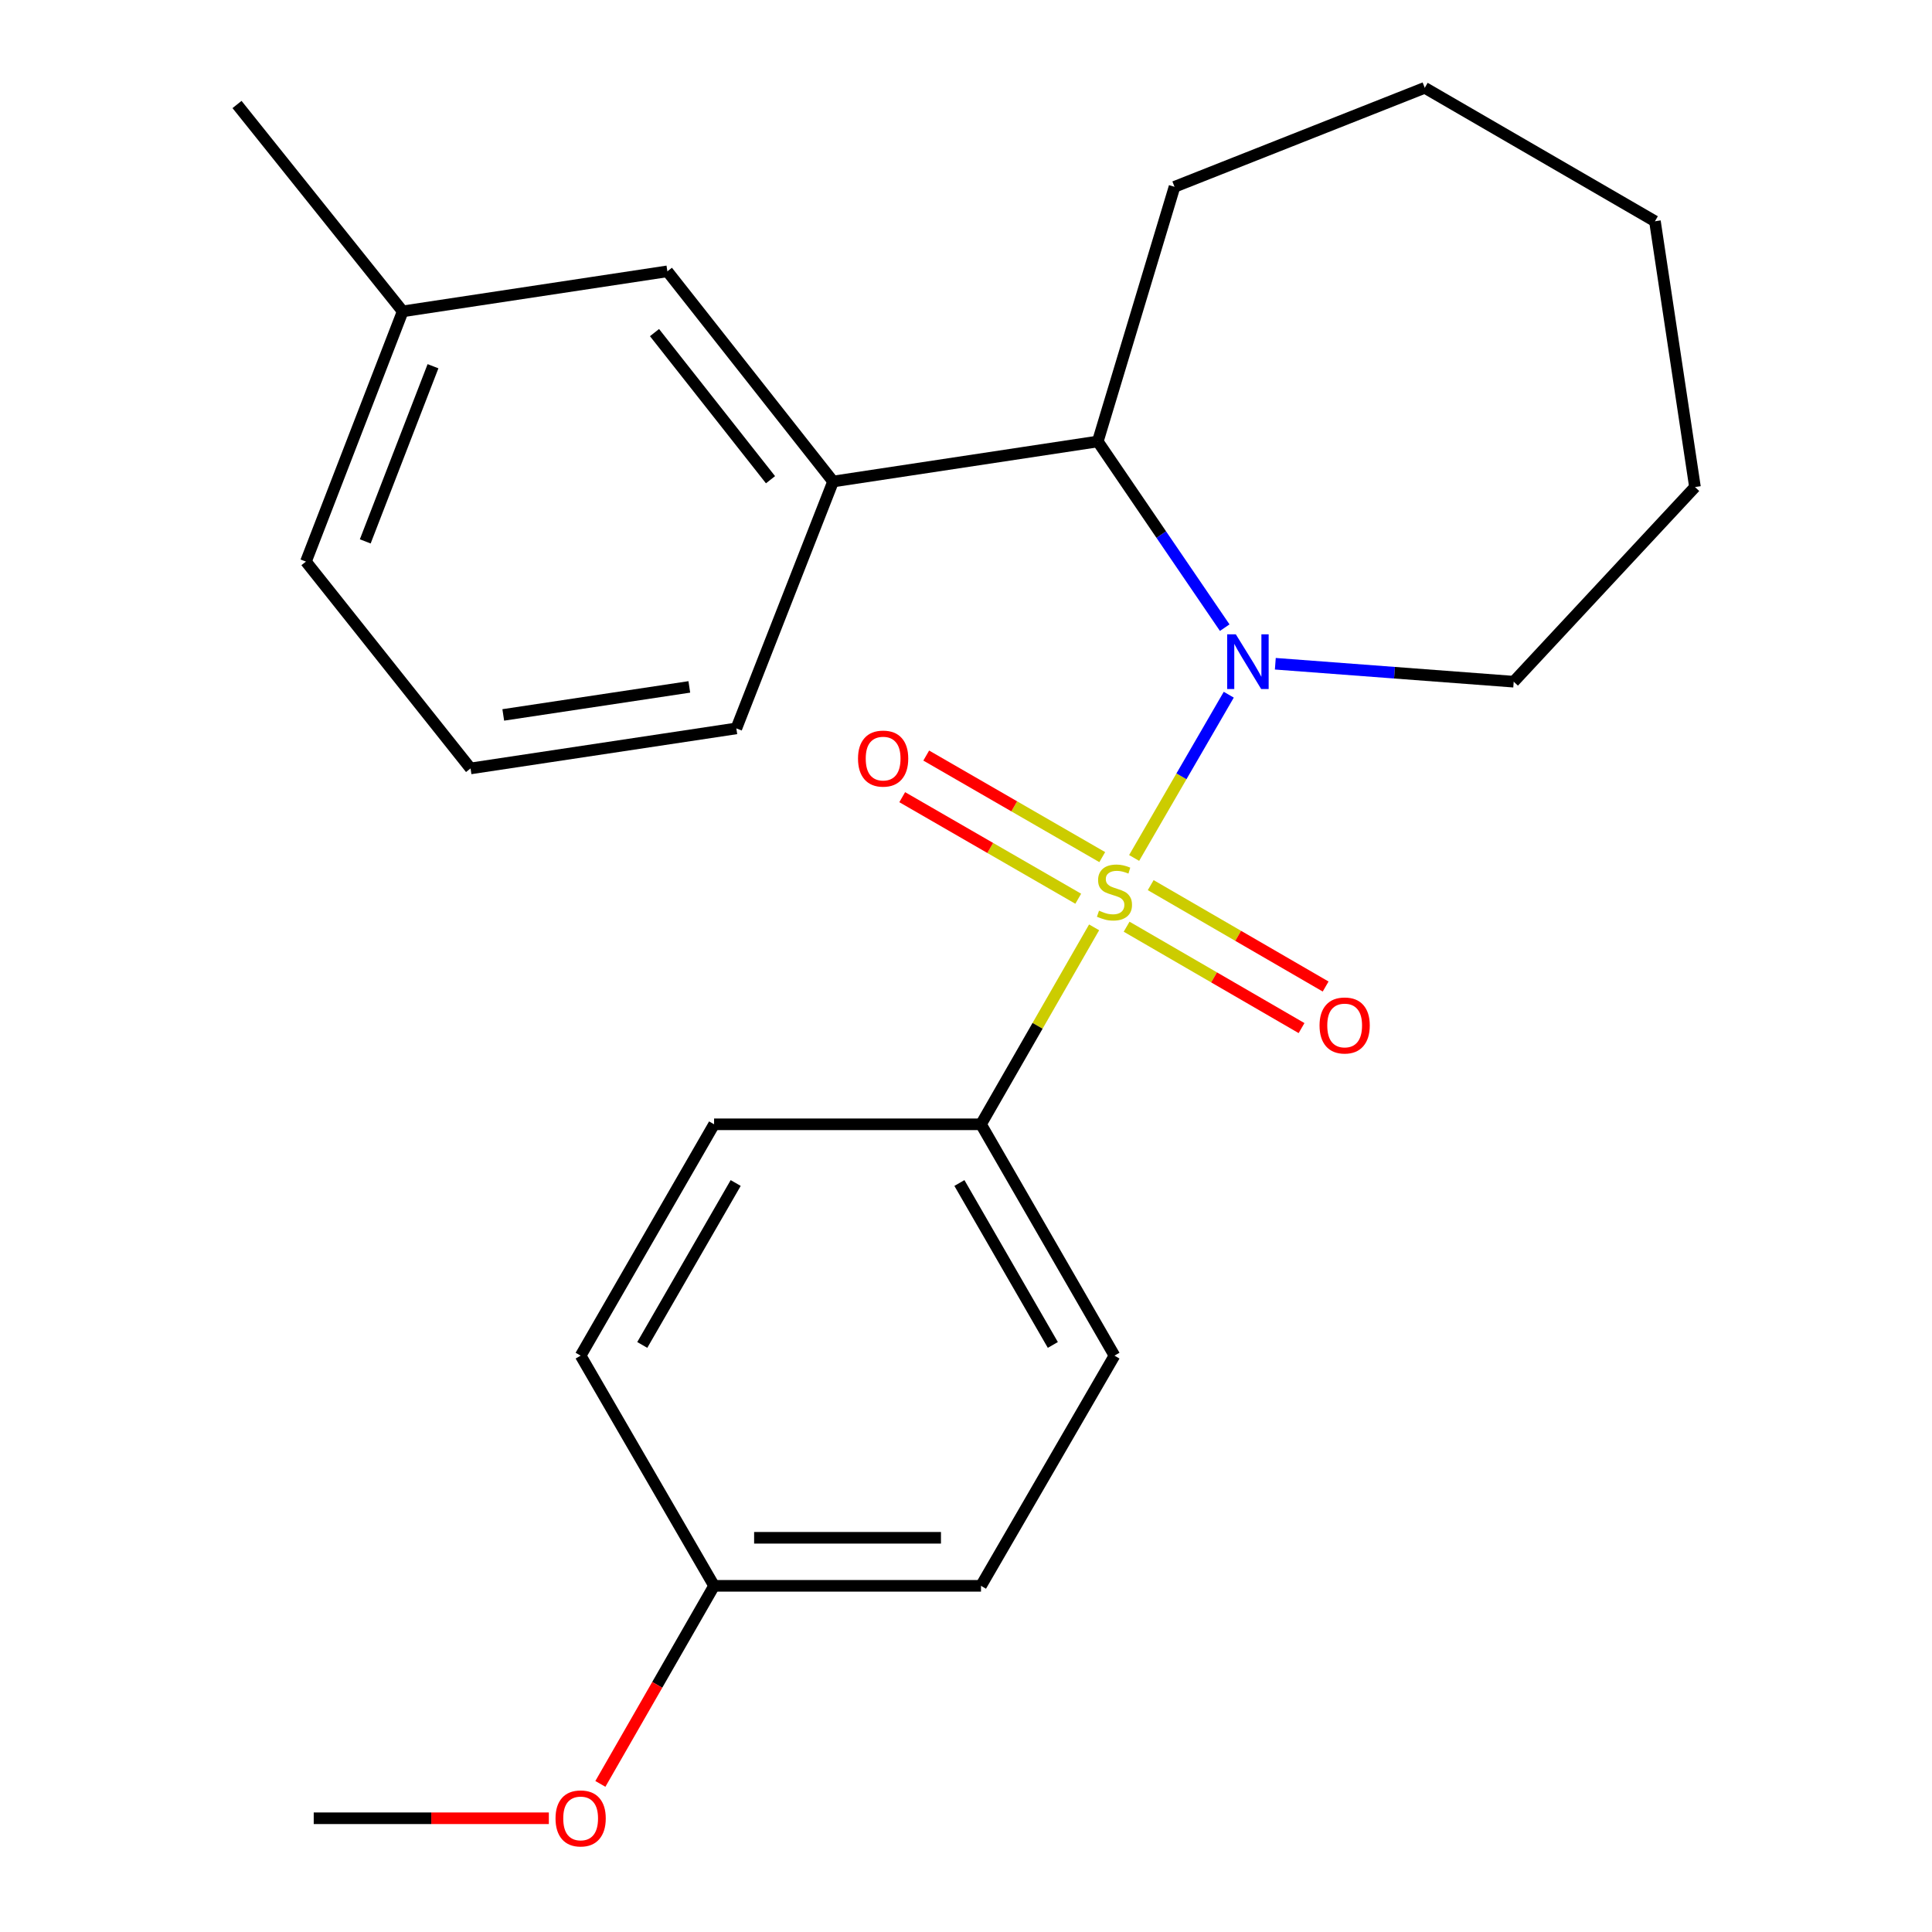 <?xml version='1.0' encoding='iso-8859-1'?>
<svg version='1.1' baseProfile='full'
              xmlns='http://www.w3.org/2000/svg'
                      xmlns:rdkit='http://www.rdkit.org/xml'
                      xmlns:xlink='http://www.w3.org/1999/xlink'
                  xml:space='preserve'
width='1000px' height='1000px' viewBox='0 0 1000 1000'>
<!-- END OF HEADER -->
<rect style='opacity:1.0;fill:#FFFFFF;stroke:none' width='1000' height='1000' x='0' y='0'> </rect>
<path class='bond-0' d='M 587.028,444.081 L 611.518,401.831' style='fill:none;fill-rule:evenodd;stroke:#CCCC00;stroke-width:6px;stroke-linecap:butt;stroke-linejoin:miter;stroke-opacity:1' />
<path class='bond-0' d='M 611.518,401.831 L 636.008,359.58' style='fill:none;fill-rule:evenodd;stroke:#0000FF;stroke-width:6px;stroke-linecap:butt;stroke-linejoin:miter;stroke-opacity:1' />
<path class='bond-2' d='M 566.31,479.992 L 537.037,530.965' style='fill:none;fill-rule:evenodd;stroke:#CCCC00;stroke-width:6px;stroke-linecap:butt;stroke-linejoin:miter;stroke-opacity:1' />
<path class='bond-2' d='M 537.037,530.965 L 507.763,581.937' style='fill:none;fill-rule:evenodd;stroke:#000000;stroke-width:6px;stroke-linecap:butt;stroke-linejoin:miter;stroke-opacity:1' />
<path class='bond-4' d='M 570.525,443.643 L 524.97,417.36' style='fill:none;fill-rule:evenodd;stroke:#CCCC00;stroke-width:6px;stroke-linecap:butt;stroke-linejoin:miter;stroke-opacity:1' />
<path class='bond-4' d='M 524.97,417.36 L 479.415,391.077' style='fill:none;fill-rule:evenodd;stroke:#FF0000;stroke-width:6px;stroke-linecap:butt;stroke-linejoin:miter;stroke-opacity:1' />
<path class='bond-4' d='M 558.098,465.181 L 512.543,438.898' style='fill:none;fill-rule:evenodd;stroke:#CCCC00;stroke-width:6px;stroke-linecap:butt;stroke-linejoin:miter;stroke-opacity:1' />
<path class='bond-4' d='M 512.543,438.898 L 466.988,412.615' style='fill:none;fill-rule:evenodd;stroke:#FF0000;stroke-width:6px;stroke-linecap:butt;stroke-linejoin:miter;stroke-opacity:1' />
<path class='bond-5' d='M 583.136,479.659 L 628.407,505.898' style='fill:none;fill-rule:evenodd;stroke:#CCCC00;stroke-width:6px;stroke-linecap:butt;stroke-linejoin:miter;stroke-opacity:1' />
<path class='bond-5' d='M 628.407,505.898 L 673.678,532.137' style='fill:none;fill-rule:evenodd;stroke:#FF0000;stroke-width:6px;stroke-linecap:butt;stroke-linejoin:miter;stroke-opacity:1' />
<path class='bond-5' d='M 595.605,458.146 L 640.876,484.385' style='fill:none;fill-rule:evenodd;stroke:#CCCC00;stroke-width:6px;stroke-linecap:butt;stroke-linejoin:miter;stroke-opacity:1' />
<path class='bond-5' d='M 640.876,484.385 L 686.147,510.624' style='fill:none;fill-rule:evenodd;stroke:#FF0000;stroke-width:6px;stroke-linecap:butt;stroke-linejoin:miter;stroke-opacity:1' />
<path class='bond-1' d='M 633.913,324.876 L 601.064,276.69' style='fill:none;fill-rule:evenodd;stroke:#0000FF;stroke-width:6px;stroke-linecap:butt;stroke-linejoin:miter;stroke-opacity:1' />
<path class='bond-1' d='M 601.064,276.69 L 568.214,228.505' style='fill:none;fill-rule:evenodd;stroke:#000000;stroke-width:6px;stroke-linecap:butt;stroke-linejoin:miter;stroke-opacity:1' />
<path class='bond-9' d='M 660.107,343.553 L 721.799,348.199' style='fill:none;fill-rule:evenodd;stroke:#0000FF;stroke-width:6px;stroke-linecap:butt;stroke-linejoin:miter;stroke-opacity:1' />
<path class='bond-9' d='M 721.799,348.199 L 783.492,352.845' style='fill:none;fill-rule:evenodd;stroke:#000000;stroke-width:6px;stroke-linecap:butt;stroke-linejoin:miter;stroke-opacity:1' />
<path class='bond-3' d='M 568.214,228.505 L 431.206,249.226' style='fill:none;fill-rule:evenodd;stroke:#000000;stroke-width:6px;stroke-linecap:butt;stroke-linejoin:miter;stroke-opacity:1' />
<path class='bond-16' d='M 568.214,228.505 L 607.929,96.691' style='fill:none;fill-rule:evenodd;stroke:#000000;stroke-width:6px;stroke-linecap:butt;stroke-linejoin:miter;stroke-opacity:1' />
<path class='bond-7' d='M 507.763,581.937 L 576.848,701.677' style='fill:none;fill-rule:evenodd;stroke:#000000;stroke-width:6px;stroke-linecap:butt;stroke-linejoin:miter;stroke-opacity:1' />
<path class='bond-7' d='M 496.588,612.324 L 544.947,696.142' style='fill:none;fill-rule:evenodd;stroke:#000000;stroke-width:6px;stroke-linecap:butt;stroke-linejoin:miter;stroke-opacity:1' />
<path class='bond-8' d='M 507.763,581.937 L 369.609,581.937' style='fill:none;fill-rule:evenodd;stroke:#000000;stroke-width:6px;stroke-linecap:butt;stroke-linejoin:miter;stroke-opacity:1' />
<path class='bond-6' d='M 431.206,249.226 L 345.435,140.44' style='fill:none;fill-rule:evenodd;stroke:#000000;stroke-width:6px;stroke-linecap:butt;stroke-linejoin:miter;stroke-opacity:1' />
<path class='bond-6' d='M 398.814,248.303 L 338.774,172.153' style='fill:none;fill-rule:evenodd;stroke:#000000;stroke-width:6px;stroke-linecap:butt;stroke-linejoin:miter;stroke-opacity:1' />
<path class='bond-14' d='M 431.206,249.226 L 381.13,377.019' style='fill:none;fill-rule:evenodd;stroke:#000000;stroke-width:6px;stroke-linecap:butt;stroke-linejoin:miter;stroke-opacity:1' />
<path class='bond-11' d='M 345.435,140.44 L 208.441,161.161' style='fill:none;fill-rule:evenodd;stroke:#000000;stroke-width:6px;stroke-linecap:butt;stroke-linejoin:miter;stroke-opacity:1' />
<path class='bond-13' d='M 576.848,701.677 L 507.763,820.824' style='fill:none;fill-rule:evenodd;stroke:#000000;stroke-width:6px;stroke-linecap:butt;stroke-linejoin:miter;stroke-opacity:1' />
<path class='bond-12' d='M 369.609,581.937 L 300.539,701.677' style='fill:none;fill-rule:evenodd;stroke:#000000;stroke-width:6px;stroke-linecap:butt;stroke-linejoin:miter;stroke-opacity:1' />
<path class='bond-12' d='M 380.787,612.322 L 332.438,696.141' style='fill:none;fill-rule:evenodd;stroke:#000000;stroke-width:6px;stroke-linecap:butt;stroke-linejoin:miter;stroke-opacity:1' />
<path class='bond-21' d='M 783.492,352.845 L 877.317,252.099' style='fill:none;fill-rule:evenodd;stroke:#000000;stroke-width:6px;stroke-linecap:butt;stroke-linejoin:miter;stroke-opacity:1' />
<path class='bond-10' d='M 369.609,820.824 L 300.539,701.677' style='fill:none;fill-rule:evenodd;stroke:#000000;stroke-width:6px;stroke-linecap:butt;stroke-linejoin:miter;stroke-opacity:1' />
<path class='bond-15' d='M 369.609,820.824 L 340.18,872.083' style='fill:none;fill-rule:evenodd;stroke:#000000;stroke-width:6px;stroke-linecap:butt;stroke-linejoin:miter;stroke-opacity:1' />
<path class='bond-15' d='M 340.18,872.083 L 310.751,923.342' style='fill:none;fill-rule:evenodd;stroke:#FF0000;stroke-width:6px;stroke-linecap:butt;stroke-linejoin:miter;stroke-opacity:1' />
<path class='bond-24' d='M 369.609,820.824 L 507.763,820.824' style='fill:none;fill-rule:evenodd;stroke:#000000;stroke-width:6px;stroke-linecap:butt;stroke-linejoin:miter;stroke-opacity:1' />
<path class='bond-24' d='M 390.332,795.958 L 487.04,795.958' style='fill:none;fill-rule:evenodd;stroke:#000000;stroke-width:6px;stroke-linecap:butt;stroke-linejoin:miter;stroke-opacity:1' />
<path class='bond-19' d='M 208.441,161.161 L 122.683,54.088' style='fill:none;fill-rule:evenodd;stroke:#000000;stroke-width:6px;stroke-linecap:butt;stroke-linejoin:miter;stroke-opacity:1' />
<path class='bond-26' d='M 208.441,161.161 L 158.351,290.682' style='fill:none;fill-rule:evenodd;stroke:#000000;stroke-width:6px;stroke-linecap:butt;stroke-linejoin:miter;stroke-opacity:1' />
<path class='bond-26' d='M 224.119,189.558 L 189.056,280.222' style='fill:none;fill-rule:evenodd;stroke:#000000;stroke-width:6px;stroke-linecap:butt;stroke-linejoin:miter;stroke-opacity:1' />
<path class='bond-17' d='M 381.13,377.019 L 243.556,397.741' style='fill:none;fill-rule:evenodd;stroke:#000000;stroke-width:6px;stroke-linecap:butt;stroke-linejoin:miter;stroke-opacity:1' />
<path class='bond-17' d='M 356.791,355.54 L 260.489,370.044' style='fill:none;fill-rule:evenodd;stroke:#000000;stroke-width:6px;stroke-linecap:butt;stroke-linejoin:miter;stroke-opacity:1' />
<path class='bond-20' d='M 284.085,941.13 L 223.235,941.13' style='fill:none;fill-rule:evenodd;stroke:#FF0000;stroke-width:6px;stroke-linecap:butt;stroke-linejoin:miter;stroke-opacity:1' />
<path class='bond-20' d='M 223.235,941.13 L 162.385,941.13' style='fill:none;fill-rule:evenodd;stroke:#000000;stroke-width:6px;stroke-linecap:butt;stroke-linejoin:miter;stroke-opacity:1' />
<path class='bond-22' d='M 607.929,96.691 L 737.45,45.455' style='fill:none;fill-rule:evenodd;stroke:#000000;stroke-width:6px;stroke-linecap:butt;stroke-linejoin:miter;stroke-opacity:1' />
<path class='bond-18' d='M 243.556,397.741 L 158.351,290.682' style='fill:none;fill-rule:evenodd;stroke:#000000;stroke-width:6px;stroke-linecap:butt;stroke-linejoin:miter;stroke-opacity:1' />
<path class='bond-23' d='M 877.317,252.099 L 856.596,114.525' style='fill:none;fill-rule:evenodd;stroke:#000000;stroke-width:6px;stroke-linecap:butt;stroke-linejoin:miter;stroke-opacity:1' />
<path class='bond-25' d='M 737.45,45.455 L 856.596,114.525' style='fill:none;fill-rule:evenodd;stroke:#000000;stroke-width:6px;stroke-linecap:butt;stroke-linejoin:miter;stroke-opacity:1' />
<path  class='atom-0' d='M 568.848 471.364
Q 569.168 471.484, 570.488 472.044
Q 571.808 472.604, 573.248 472.964
Q 574.728 473.284, 576.168 473.284
Q 578.848 473.284, 580.408 472.004
Q 581.968 470.684, 581.968 468.404
Q 581.968 466.844, 581.168 465.884
Q 580.408 464.924, 579.208 464.404
Q 578.008 463.884, 576.008 463.284
Q 573.488 462.524, 571.968 461.804
Q 570.488 461.084, 569.408 459.564
Q 568.368 458.044, 568.368 455.484
Q 568.368 451.924, 570.768 449.724
Q 573.208 447.524, 578.008 447.524
Q 581.288 447.524, 585.008 449.084
L 584.088 452.164
Q 580.688 450.764, 578.128 450.764
Q 575.368 450.764, 573.848 451.924
Q 572.328 453.044, 572.368 455.004
Q 572.368 456.524, 573.128 457.444
Q 573.928 458.364, 575.048 458.884
Q 576.208 459.404, 578.128 460.004
Q 580.688 460.804, 582.208 461.604
Q 583.728 462.404, 584.808 464.044
Q 585.928 465.644, 585.928 468.404
Q 585.928 472.324, 583.288 474.444
Q 580.688 476.524, 576.328 476.524
Q 573.808 476.524, 571.888 475.964
Q 570.008 475.444, 567.768 474.524
L 568.848 471.364
' fill='#CCCC00'/>
<path  class='atom-1' d='M 639.658 328.324
L 648.938 343.324
Q 649.858 344.804, 651.338 347.484
Q 652.818 350.164, 652.898 350.324
L 652.898 328.324
L 656.658 328.324
L 656.658 356.644
L 652.778 356.644
L 642.818 340.244
Q 641.658 338.324, 640.418 336.124
Q 639.218 333.924, 638.858 333.244
L 638.858 356.644
L 635.178 356.644
L 635.178 328.324
L 639.658 328.324
' fill='#0000FF'/>
<path  class='atom-5' d='M 444.107 392.64
Q 444.107 385.84, 447.467 382.04
Q 450.827 378.24, 457.107 378.24
Q 463.387 378.24, 466.747 382.04
Q 470.107 385.84, 470.107 392.64
Q 470.107 399.52, 466.707 403.44
Q 463.307 407.32, 457.107 407.32
Q 450.867 407.32, 447.467 403.44
Q 444.107 399.56, 444.107 392.64
M 457.107 404.12
Q 461.427 404.12, 463.747 401.24
Q 466.107 398.32, 466.107 392.64
Q 466.107 387.08, 463.747 384.28
Q 461.427 381.44, 457.107 381.44
Q 452.787 381.44, 450.427 384.24
Q 448.107 387.04, 448.107 392.64
Q 448.107 398.36, 450.427 401.24
Q 452.787 404.12, 457.107 404.12
' fill='#FF0000'/>
<path  class='atom-6' d='M 682.994 530.781
Q 682.994 523.981, 686.354 520.181
Q 689.714 516.381, 695.994 516.381
Q 702.274 516.381, 705.634 520.181
Q 708.994 523.981, 708.994 530.781
Q 708.994 537.661, 705.594 541.581
Q 702.194 545.461, 695.994 545.461
Q 689.754 545.461, 686.354 541.581
Q 682.994 537.701, 682.994 530.781
M 695.994 542.261
Q 700.314 542.261, 702.634 539.381
Q 704.994 536.461, 704.994 530.781
Q 704.994 525.221, 702.634 522.421
Q 700.314 519.581, 695.994 519.581
Q 691.674 519.581, 689.314 522.381
Q 686.994 525.181, 686.994 530.781
Q 686.994 536.501, 689.314 539.381
Q 691.674 542.261, 695.994 542.261
' fill='#FF0000'/>
<path  class='atom-16' d='M 287.539 941.21
Q 287.539 934.41, 290.899 930.61
Q 294.259 926.81, 300.539 926.81
Q 306.819 926.81, 310.179 930.61
Q 313.539 934.41, 313.539 941.21
Q 313.539 948.09, 310.139 952.01
Q 306.739 955.89, 300.539 955.89
Q 294.299 955.89, 290.899 952.01
Q 287.539 948.13, 287.539 941.21
M 300.539 952.69
Q 304.859 952.69, 307.179 949.81
Q 309.539 946.89, 309.539 941.21
Q 309.539 935.65, 307.179 932.85
Q 304.859 930.01, 300.539 930.01
Q 296.219 930.01, 293.859 932.81
Q 291.539 935.61, 291.539 941.21
Q 291.539 946.93, 293.859 949.81
Q 296.219 952.69, 300.539 952.69
' fill='#FF0000'/>
</svg>
